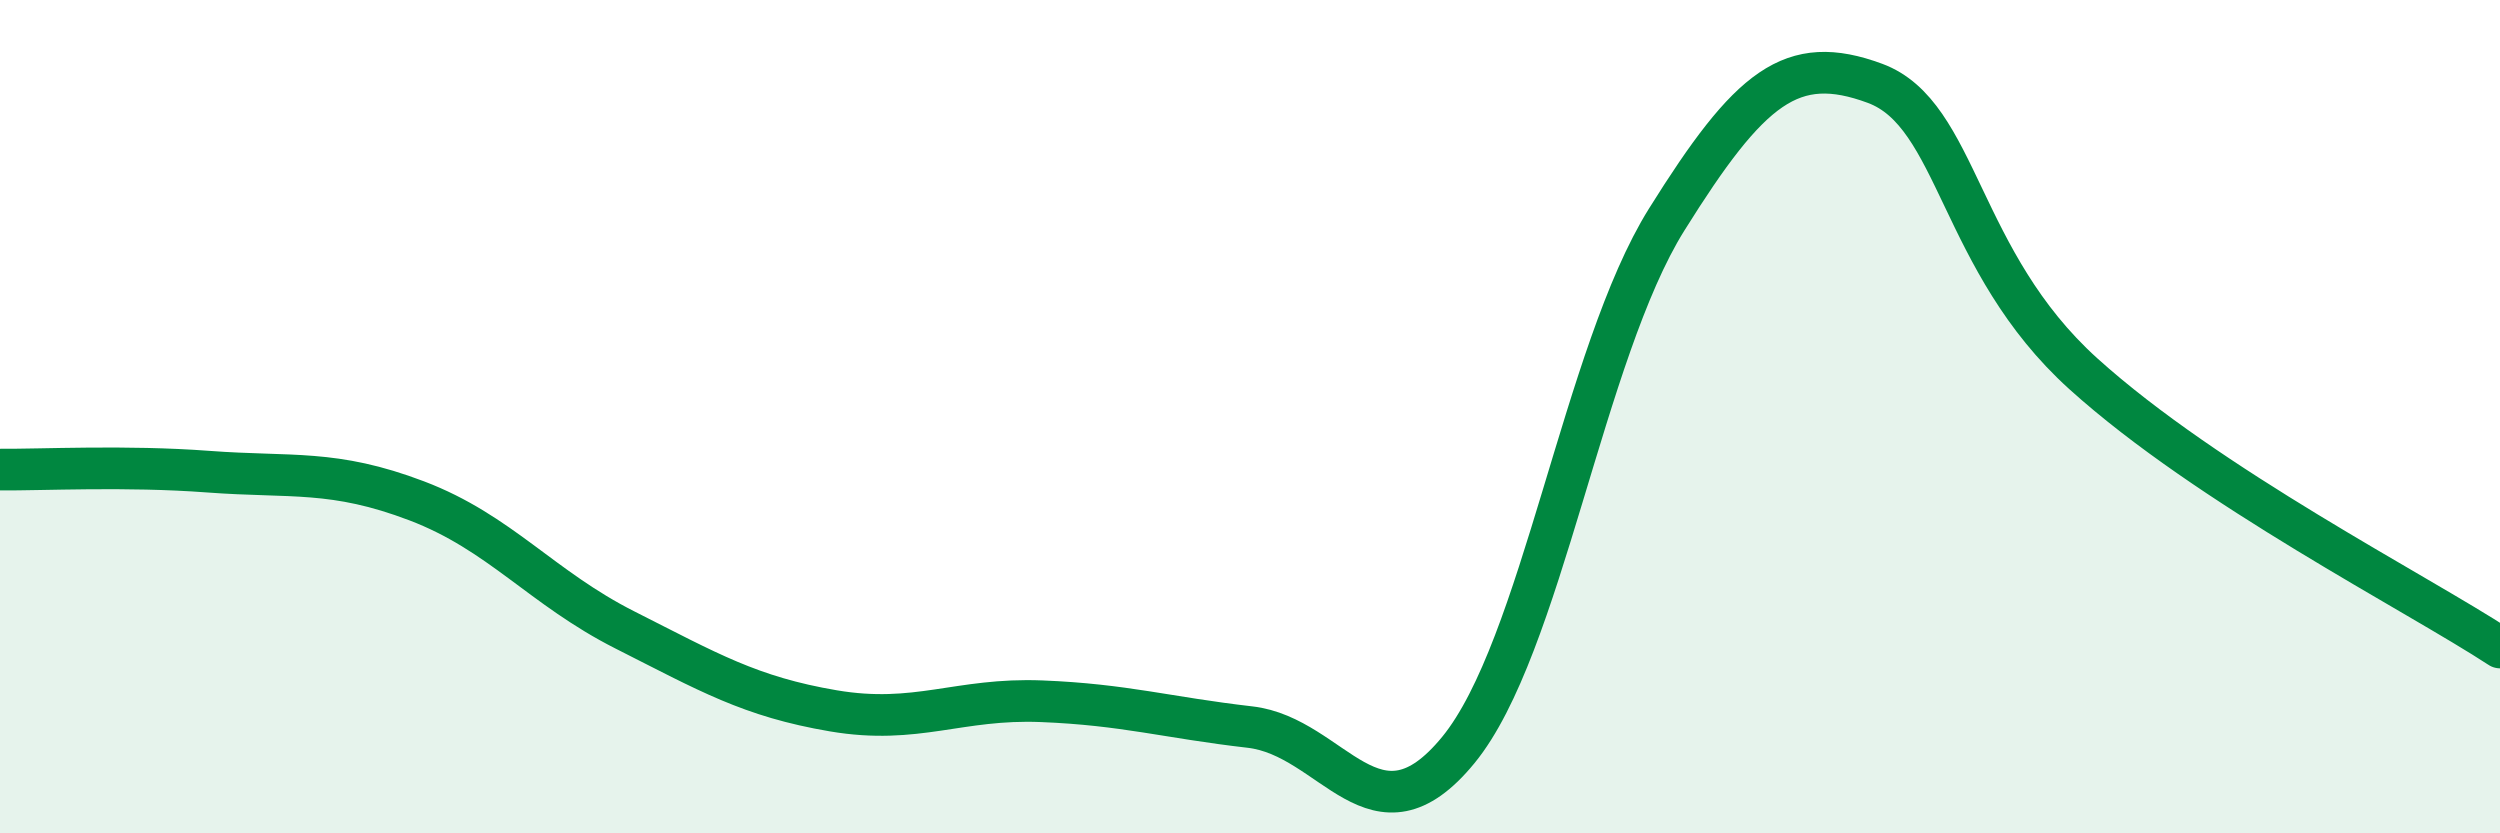 
    <svg width="60" height="20" viewBox="0 0 60 20" xmlns="http://www.w3.org/2000/svg">
      <path
        d="M 0,11.27 C 1,11.28 3,11.17 5,11.32 C 7,11.47 8,11.26 10,12.02 C 12,12.78 13,14.11 15,15.12 C 17,16.13 18,16.72 20,17.06 C 22,17.4 23,16.75 25,16.83 C 27,16.91 28,17.22 30,17.45 C 32,17.68 33,20.44 35,18 C 37,15.56 38,8.47 40,5.27 C 42,2.07 43,1.26 45,2 C 47,2.74 47,6.26 50,8.97 C 53,11.68 58,14.23 60,15.54L60 20L0 20Z"
        fill="#008740"
        opacity="0.1"
        stroke-linecap="round"
        stroke-linejoin="round"
      />
      <path
        d="M 0,11.27 C 1,11.28 3,11.17 5,11.32 C 7,11.47 8,11.26 10,12.02 C 12,12.78 13,14.11 15,15.12 C 17,16.13 18,16.72 20,17.06 C 22,17.4 23,16.75 25,16.83 C 27,16.91 28,17.22 30,17.45 C 32,17.68 33,20.44 35,18 C 37,15.56 38,8.47 40,5.27 C 42,2.07 43,1.26 45,2 C 47,2.74 47,6.26 50,8.97 C 53,11.68 58,14.23 60,15.54"
        stroke="#008740"
        stroke-width="1"
        fill="none"
        stroke-linecap="round"
        stroke-linejoin="round"
      />
    </svg>
  